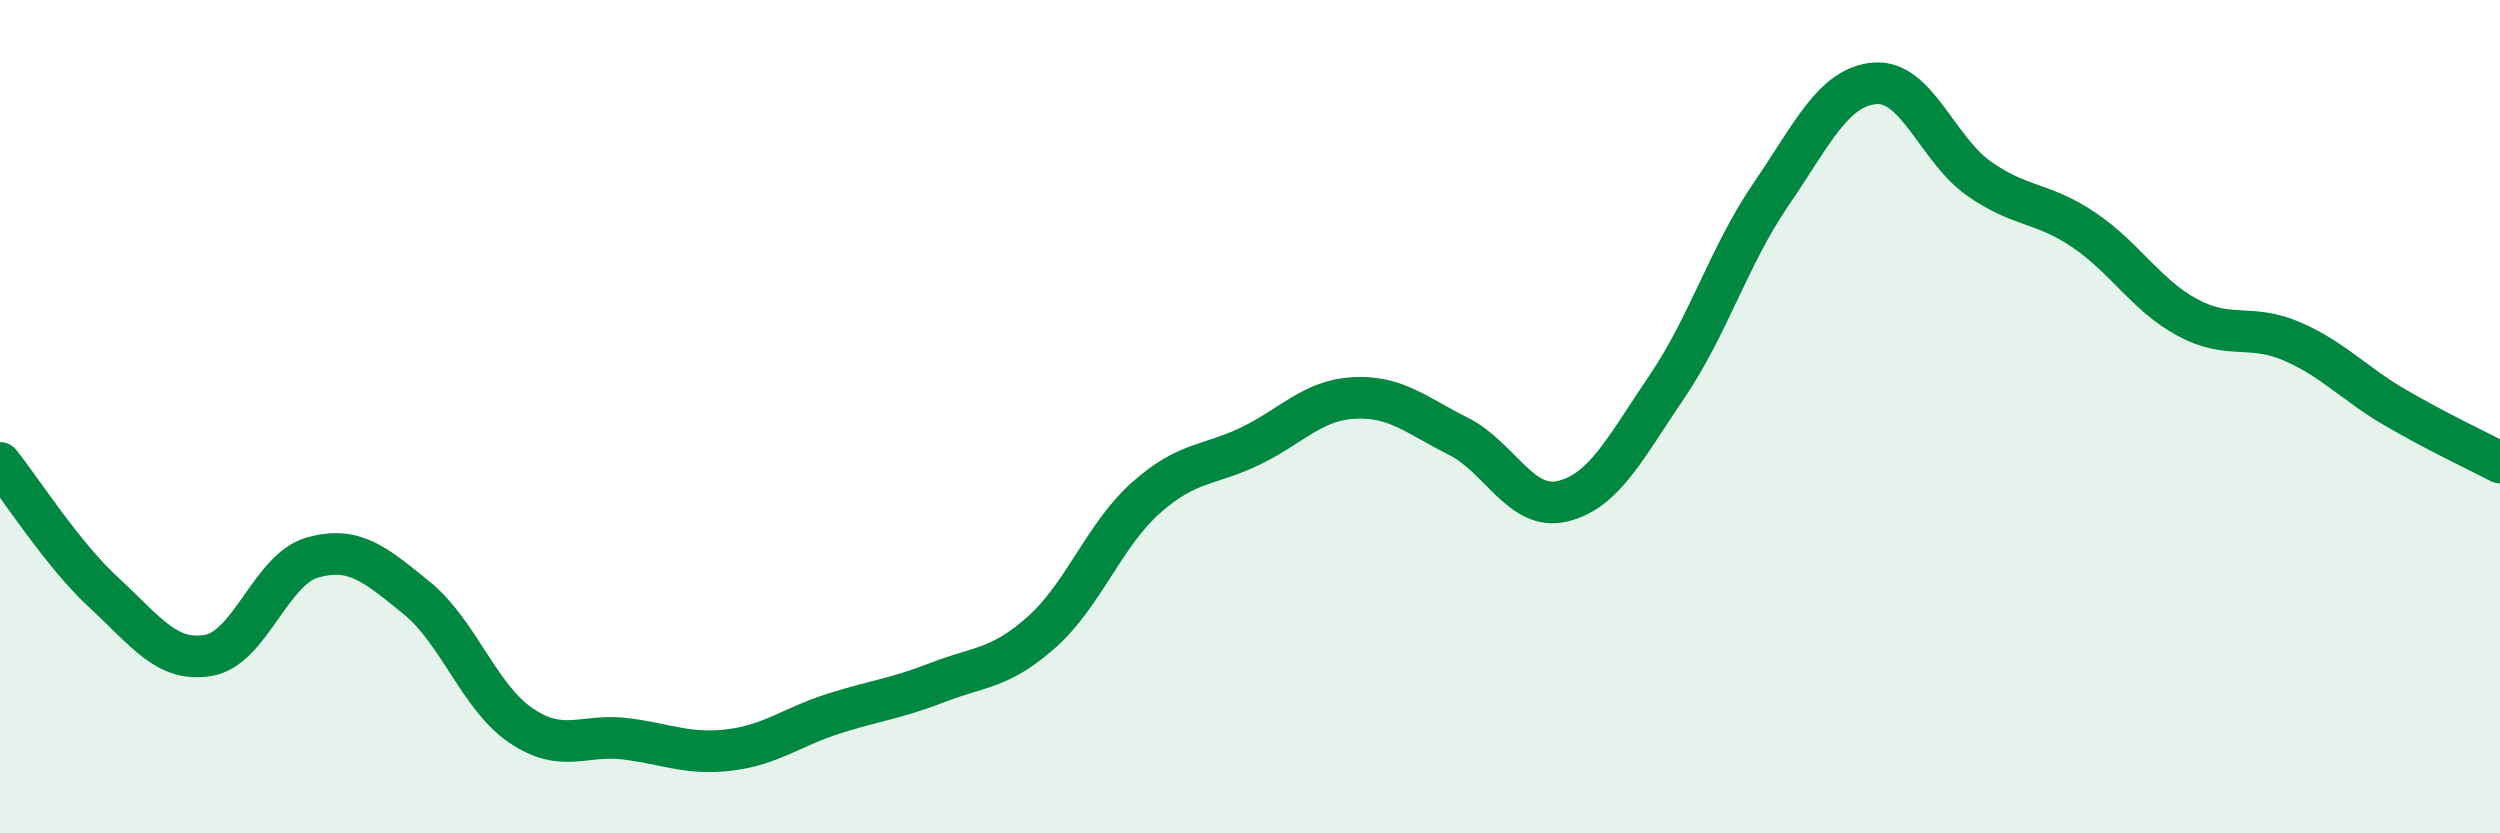 
    <svg width="60" height="20" viewBox="0 0 60 20" xmlns="http://www.w3.org/2000/svg">
      <path
        d="M 0,11.11 C 0.5,11.73 1.5,13.31 2.5,14.23 C 3.5,15.15 4,15.9 5,15.73 C 6,15.56 6.5,13.66 7.5,13.38 C 8.5,13.1 9,13.54 10,14.35 C 11,15.16 11.5,16.73 12.5,17.41 C 13.5,18.09 14,17.61 15,17.73 C 16,17.85 16.5,18.12 17.5,18 C 18.5,17.88 19,17.45 20,17.13 C 21,16.81 21.5,16.77 22.5,16.38 C 23.5,15.99 24,16.06 25,15.17 C 26,14.28 26.5,12.84 27.5,11.95 C 28.5,11.06 29,11.19 30,10.71 C 31,10.23 31.5,9.6 32.5,9.55 C 33.5,9.5 34,9.97 35,10.47 C 36,10.97 36.5,12.27 37.5,12.03 C 38.5,11.79 39,10.76 40,9.29 C 41,7.82 41.5,6.13 42.5,4.67 C 43.5,3.21 44,2.08 45,2 C 46,1.92 46.5,3.59 47.5,4.29 C 48.5,4.99 49,4.84 50,5.51 C 51,6.18 51.5,7.08 52.5,7.62 C 53.5,8.16 54,7.76 55,8.19 C 56,8.62 56.5,9.21 57.5,9.79 C 58.5,10.37 59.5,10.84 60,11.1L60 20L0 20Z"
        fill="#008740"
        opacity="0.1"
        stroke-linecap="round"
        stroke-linejoin="round"
      />
      <path
        d="M 0,11.11 C 0.5,11.73 1.5,13.31 2.5,14.23 C 3.5,15.15 4,15.9 5,15.73 C 6,15.56 6.5,13.66 7.5,13.38 C 8.5,13.1 9,13.54 10,14.35 C 11,15.16 11.5,16.73 12.5,17.41 C 13.5,18.09 14,17.61 15,17.73 C 16,17.85 16.5,18.12 17.5,18 C 18.5,17.88 19,17.45 20,17.13 C 21,16.81 21.5,16.77 22.5,16.38 C 23.5,15.99 24,16.06 25,15.17 C 26,14.28 26.5,12.84 27.5,11.95 C 28.5,11.06 29,11.19 30,10.71 C 31,10.23 31.5,9.6 32.5,9.55 C 33.5,9.5 34,9.97 35,10.47 C 36,10.97 36.5,12.27 37.5,12.03 C 38.5,11.79 39,10.76 40,9.29 C 41,7.82 41.5,6.13 42.5,4.67 C 43.5,3.21 44,2.08 45,2 C 46,1.92 46.5,3.59 47.5,4.29 C 48.5,4.99 49,4.84 50,5.51 C 51,6.18 51.5,7.08 52.5,7.62 C 53.5,8.16 54,7.76 55,8.19 C 56,8.62 56.5,9.21 57.5,9.79 C 58.5,10.37 59.5,10.84 60,11.1"
        stroke="#008740"
        stroke-width="1"
        fill="none"
        stroke-linecap="round"
        stroke-linejoin="round"
      />
    </svg>
  